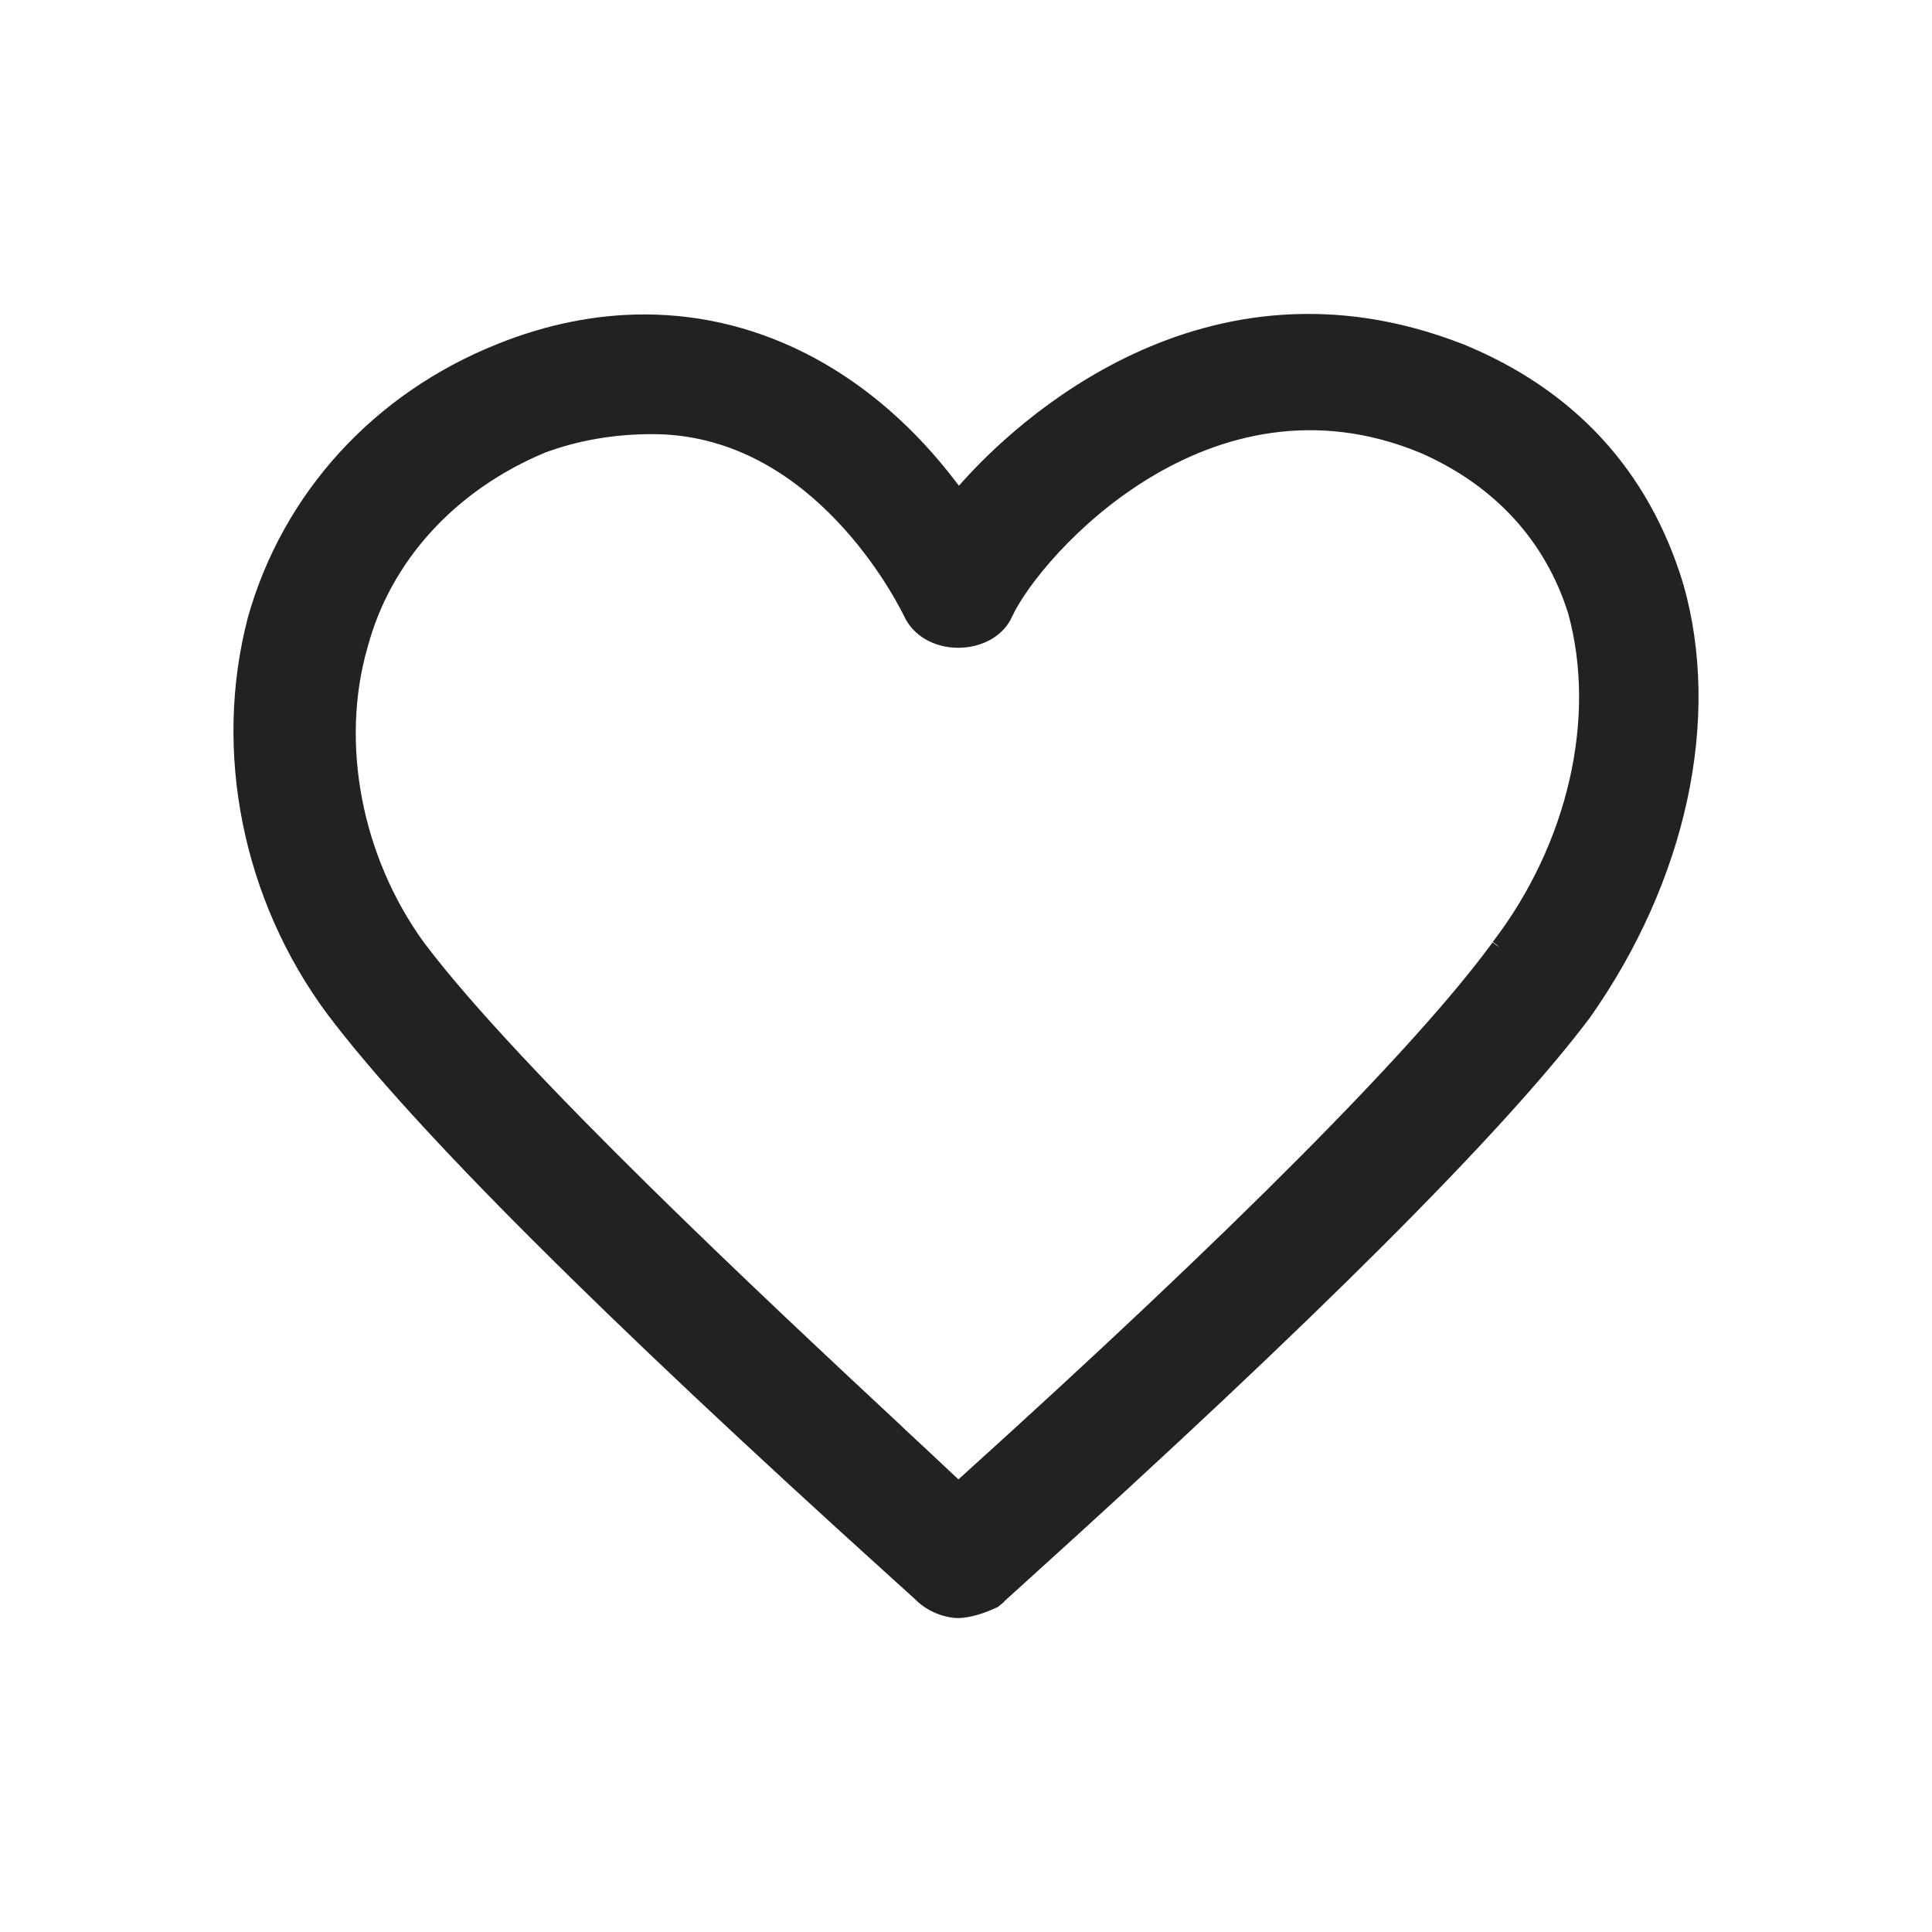 <svg width="24" height="24" viewBox="0 0 24 24" fill="none" xmlns="http://www.w3.org/2000/svg">
<path fill-rule="evenodd" clip-rule="evenodd" d="M18.624 11.762L18.622 11.766C17.66 13.081 15.375 15.379 12.01 18.418L11.905 18.514L11.8 18.415C11.622 18.247 11.404 18.043 11.156 17.813L11.13 17.788C9.476 16.245 6.396 13.373 5.186 11.768C4.393 10.674 4.119 9.237 4.469 8.017C4.76 6.918 5.583 6.011 6.727 5.533C7.152 5.373 7.615 5.293 8.104 5.293C10.057 5.293 11.121 7.213 11.316 7.599C11.408 7.814 11.638 7.947 11.903 7.947C12.168 7.947 12.397 7.817 12.485 7.612C12.85 6.831 14.985 4.426 17.672 5.529C18.626 5.942 19.284 6.657 19.578 7.596C19.942 8.923 19.576 10.518 18.624 11.762ZM20.812 7.277L20.809 7.267C20.39 5.896 19.487 4.919 18.129 4.365C14.971 3.137 12.663 5.345 12.031 6.052L11.908 6.19L11.793 6.043C10.791 4.729 9.446 4.006 8.005 4.006C7.412 4.006 6.811 4.127 6.218 4.366C4.711 4.967 3.601 6.182 3.175 7.701C2.749 9.335 3.113 11.145 4.148 12.539C5.194 13.928 7.548 16.28 11.143 19.528L11.353 19.718C11.406 19.765 11.439 19.796 11.451 19.808C11.583 19.939 11.778 20 11.903 20C12.034 20 12.22 19.937 12.345 19.875L12.374 19.851C12.374 19.849 12.439 19.791 12.544 19.695L12.657 19.593C16.253 16.345 18.61 13.99 19.662 12.593C20.853 10.91 21.284 8.921 20.812 7.277Z" fill="#222222"/>
<path d="M18.622 11.766L18.702 11.825L18.707 11.818L18.711 11.811L18.622 11.766ZM12.01 18.418L11.943 18.344L11.943 18.344L12.01 18.418ZM11.905 18.514L11.836 18.587L11.903 18.651L11.972 18.588L11.905 18.514ZM11.8 18.415L11.869 18.342L11.868 18.342L11.8 18.415ZM11.156 17.813L11.087 17.885L11.088 17.886L11.156 17.813ZM11.13 17.788L11.2 17.716L11.199 17.715L11.13 17.788ZM5.186 11.768L5.105 11.827L5.107 11.828L5.186 11.768ZM4.469 8.017L4.565 8.044L4.566 8.042L4.469 8.017ZM6.727 5.533L6.692 5.439L6.688 5.44L6.727 5.533ZM11.316 7.599L11.408 7.559L11.405 7.554L11.316 7.599ZM12.485 7.612L12.394 7.57L12.393 7.573L12.485 7.612ZM17.672 5.529L17.712 5.437L17.71 5.436L17.672 5.529ZM19.578 7.596L19.674 7.569L19.673 7.566L19.578 7.596ZM20.809 7.267L20.905 7.239L20.905 7.238L20.809 7.267ZM18.129 4.365L18.167 4.272L18.165 4.272L18.129 4.365ZM12.031 6.052L12.105 6.119L12.105 6.119L12.031 6.052ZM11.908 6.19L11.829 6.251L11.902 6.346L11.982 6.257L11.908 6.19ZM11.793 6.043L11.713 6.104L11.714 6.105L11.793 6.043ZM6.218 4.366L6.255 4.459L6.256 4.459L6.218 4.366ZM3.175 7.701L3.078 7.674L3.078 7.675L3.175 7.701ZM4.148 12.539L4.067 12.599L4.068 12.6L4.148 12.539ZM11.143 19.528L11.076 19.602L11.076 19.602L11.143 19.528ZM11.353 19.718L11.42 19.643L11.42 19.643L11.353 19.718ZM11.451 19.808L11.38 19.878L11.451 19.808ZM12.345 19.875L12.389 19.965L12.4 19.96L12.409 19.952L12.345 19.875ZM12.374 19.851L12.438 19.928L12.474 19.898V19.851H12.374ZM12.544 19.695L12.477 19.621L12.477 19.621L12.544 19.695ZM12.657 19.593L12.59 19.518L12.589 19.518L12.657 19.593ZM19.662 12.593L19.742 12.653L19.744 12.651L19.662 12.593ZM18.534 11.717L18.532 11.721L18.711 11.811L18.713 11.807L18.534 11.717ZM18.541 11.707C17.587 13.012 15.309 15.304 11.943 18.344L12.077 18.492C15.441 15.454 17.734 13.149 18.702 11.825L18.541 11.707ZM11.943 18.344L11.837 18.44L11.972 18.588L12.077 18.492L11.943 18.344ZM11.973 18.442L11.869 18.342L11.731 18.487L11.836 18.587L11.973 18.442ZM11.868 18.342C11.69 18.174 11.472 17.97 11.224 17.74L11.088 17.886C11.336 18.116 11.553 18.32 11.732 18.488L11.868 18.342ZM11.225 17.741L11.2 17.716L11.061 17.861L11.087 17.885L11.225 17.741ZM11.199 17.715C9.54 16.168 6.469 13.304 5.266 11.708L5.107 11.828C6.323 13.442 9.411 16.321 11.062 17.861L11.199 17.715ZM5.267 11.709C4.491 10.638 4.224 9.233 4.565 8.044L4.373 7.989C4.014 9.241 4.296 10.709 5.105 11.827L5.267 11.709ZM4.566 8.042C4.848 6.976 5.648 6.093 6.765 5.625L6.688 5.44C5.519 5.93 4.672 6.859 4.372 7.991L4.566 8.042ZM6.762 5.626C7.175 5.471 7.626 5.393 8.104 5.393V5.193C7.604 5.193 7.129 5.275 6.692 5.439L6.762 5.626ZM8.104 5.393C9.045 5.393 9.776 5.855 10.299 6.372C10.823 6.89 11.132 7.455 11.226 7.643L11.405 7.554C11.305 7.356 10.985 6.769 10.44 6.23C9.894 5.691 9.116 5.193 8.104 5.193V5.393ZM11.224 7.638C11.335 7.897 11.606 8.047 11.903 8.047V7.847C11.67 7.847 11.481 7.731 11.407 7.559L11.224 7.638ZM11.903 8.047C12.198 8.047 12.47 7.901 12.576 7.652L12.393 7.573C12.325 7.732 12.138 7.847 11.903 7.847V8.047ZM12.575 7.655C12.748 7.284 13.359 6.502 14.26 5.949C15.156 5.4 16.328 5.085 17.634 5.621L17.71 5.436C16.329 4.87 15.09 5.206 14.155 5.779C13.225 6.349 12.586 7.16 12.394 7.57L12.575 7.655ZM17.633 5.62C18.561 6.023 19.198 6.716 19.482 7.625L19.673 7.566C19.37 6.597 18.69 5.861 17.712 5.437L17.633 5.62ZM19.481 7.622C19.836 8.915 19.48 10.478 18.544 11.701L18.703 11.823C19.671 10.558 20.048 8.931 19.674 7.569L19.481 7.622ZM20.908 7.249L20.905 7.239L20.714 7.296L20.717 7.306L20.908 7.249ZM20.905 7.238C20.476 5.838 19.552 4.837 18.167 4.272L18.091 4.457C19.422 5.001 20.303 5.955 20.714 7.297L20.905 7.238ZM18.165 4.272C14.943 3.018 12.591 5.275 11.956 5.985L12.105 6.119C12.734 5.416 14.999 3.255 18.093 4.458L18.165 4.272ZM11.956 5.985L11.833 6.123L11.982 6.257L12.105 6.119L11.956 5.985ZM11.986 6.128L11.872 5.982L11.714 6.105L11.829 6.251L11.986 6.128ZM11.873 5.983C10.855 4.647 9.482 3.906 8.005 3.906V4.106C9.41 4.106 10.727 4.81 11.713 6.104L11.873 5.983ZM8.005 3.906C7.398 3.906 6.785 4.03 6.181 4.273L6.256 4.459C6.838 4.224 7.426 4.106 8.005 4.106V3.906ZM6.181 4.273C4.646 4.885 3.514 6.124 3.078 7.674L3.271 7.728C3.689 6.24 4.776 5.048 6.255 4.459L6.181 4.273ZM3.078 7.675C2.644 9.34 3.015 11.181 4.067 12.599L4.228 12.48C3.211 11.108 2.853 9.33 3.271 7.726L3.078 7.675ZM4.068 12.6C5.121 13.997 7.482 16.355 11.076 19.602L11.21 19.454C7.615 16.205 5.268 13.859 4.228 12.479L4.068 12.6ZM11.076 19.602L11.286 19.792L11.42 19.643L11.21 19.454L11.076 19.602ZM11.286 19.792C11.339 19.839 11.37 19.869 11.38 19.878L11.521 19.737C11.508 19.723 11.473 19.691 11.42 19.643L11.286 19.792ZM11.38 19.878C11.533 20.031 11.755 20.1 11.903 20.1V19.9C11.802 19.9 11.633 19.848 11.521 19.737L11.38 19.878ZM11.903 20.1C12.057 20.1 12.259 20.029 12.389 19.965L12.301 19.785C12.181 19.844 12.011 19.9 11.903 19.9V20.1ZM12.409 19.952L12.438 19.928L12.31 19.774L12.282 19.798L12.409 19.952ZM12.474 19.851C12.474 19.867 12.47 19.879 12.469 19.884C12.466 19.891 12.464 19.896 12.462 19.899C12.459 19.904 12.456 19.908 12.455 19.91C12.452 19.914 12.45 19.916 12.45 19.917C12.448 19.918 12.447 19.919 12.448 19.919C12.449 19.918 12.451 19.916 12.454 19.912C12.462 19.906 12.473 19.895 12.487 19.882C12.516 19.855 12.559 19.817 12.612 19.769L12.477 19.621C12.424 19.669 12.382 19.708 12.352 19.735C12.337 19.748 12.326 19.759 12.317 19.767C12.313 19.77 12.309 19.774 12.306 19.777C12.305 19.779 12.303 19.781 12.3 19.784C12.299 19.785 12.296 19.788 12.294 19.792C12.292 19.794 12.289 19.798 12.286 19.804C12.285 19.805 12.274 19.824 12.274 19.851H12.474ZM12.611 19.769L12.724 19.667L12.589 19.518L12.477 19.621L12.611 19.769ZM12.724 19.667C16.319 16.42 18.683 14.059 19.742 12.653L19.582 12.533C18.536 13.921 16.186 16.27 12.59 19.518L12.724 19.667ZM19.744 12.651C20.948 10.948 21.39 8.929 20.909 7.25L20.716 7.305C21.178 8.913 20.758 10.871 19.581 12.535L19.744 12.651Z" fill="#222222"/>
</svg>
